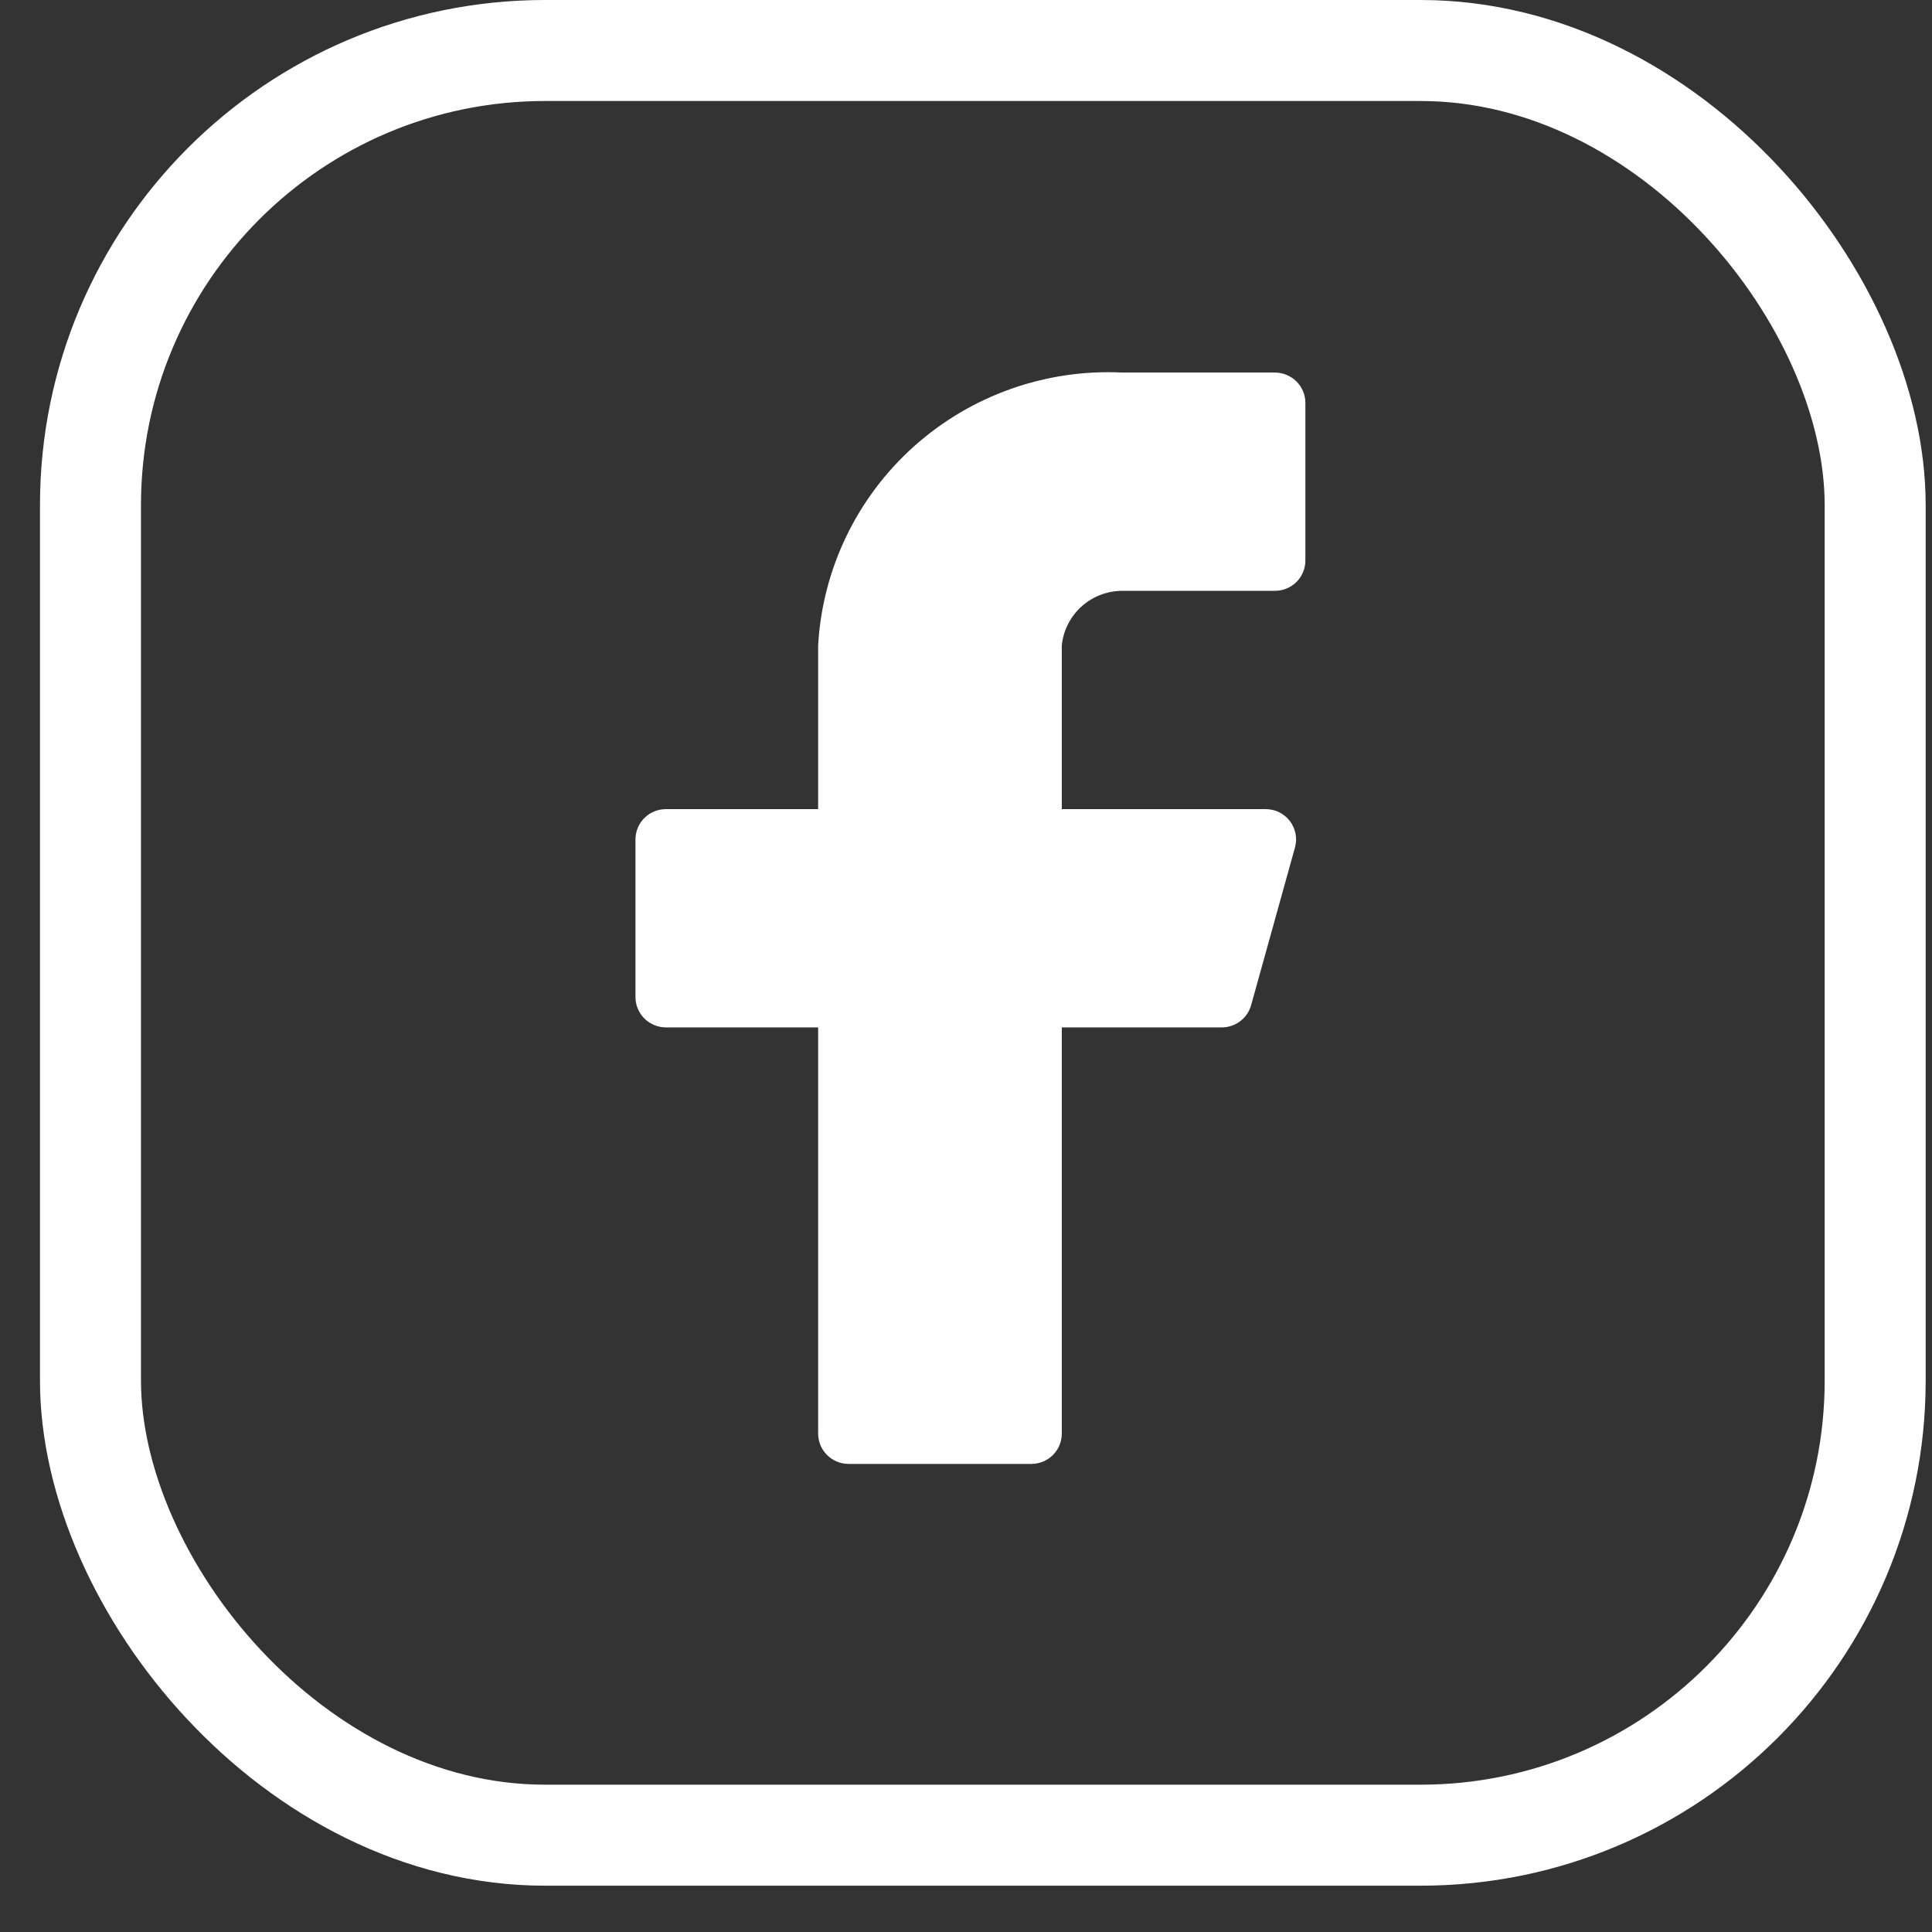 <?xml version="1.0" encoding="UTF-8"?> <svg xmlns="http://www.w3.org/2000/svg" width="36" height="36" viewBox="0 0 36 36" fill="none"><rect x="0" y="0" width="36" height="36" fill="#333333" stroke="none"/> <rect x="1.686" y="0.941" width="33.255" height="33.255" rx="8.471" stroke="white" stroke-width="1.882"></rect> <path d="M24.324 7.507C24.324 7.357 24.264 7.214 24.158 7.108C24.051 7.002 23.907 6.942 23.757 6.942H20.92C19.491 6.871 18.092 7.366 17.029 8.319C15.966 9.272 15.325 10.604 15.245 12.026V15.077H12.409C12.258 15.077 12.114 15.136 12.007 15.242C11.901 15.348 11.841 15.492 11.841 15.642V18.579C11.841 18.729 11.901 18.872 12.007 18.978C12.114 19.084 12.258 19.144 12.409 19.144H15.245V26.713C15.245 26.863 15.305 27.007 15.412 27.113C15.518 27.219 15.662 27.278 15.813 27.278H19.217C19.368 27.278 19.512 27.219 19.619 27.113C19.725 27.007 19.785 26.863 19.785 26.713V19.144H22.758C22.884 19.146 23.007 19.105 23.108 19.03C23.209 18.954 23.281 18.847 23.314 18.726L24.131 15.788C24.154 15.705 24.157 15.617 24.14 15.533C24.123 15.448 24.087 15.368 24.035 15.299C23.982 15.23 23.914 15.175 23.837 15.136C23.759 15.097 23.673 15.077 23.586 15.077H19.785V12.026C19.813 11.747 19.945 11.487 20.155 11.299C20.365 11.111 20.637 11.008 20.92 11.009H23.757C23.907 11.009 24.051 10.95 24.158 10.844C24.264 10.738 24.324 10.594 24.324 10.444V7.507Z" fill="white"></path> </svg> 